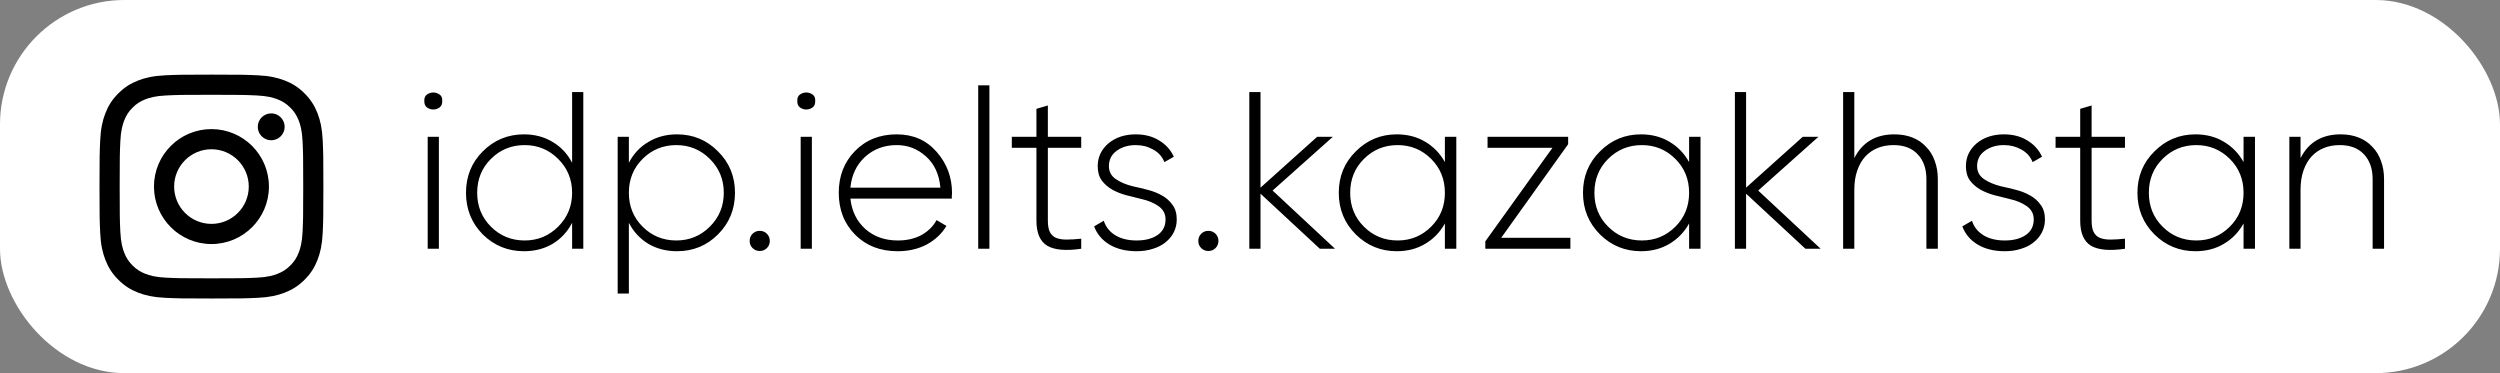 <?xml version="1.0" encoding="UTF-8"?> <svg xmlns="http://www.w3.org/2000/svg" width="201" height="30" viewBox="0 0 201 30" fill="none"><rect x="0" y="0" width="201" height="30" fill="#808080" stroke="none"/><rect width="201" height="30" rx="10" fill="white"></rect><path d="M14.001 15C14.001 13.343 15.344 12 17 12C18.657 12 20.001 13.343 20.001 15C20.001 16.657 18.657 18 17 18C15.344 18 14.001 16.657 14.001 15ZM12.379 15C12.379 17.552 14.448 19.621 17 19.621C19.553 19.621 21.622 17.552 21.622 15C21.622 12.448 19.553 10.379 17 10.379C14.448 10.379 12.379 12.448 12.379 15ZM20.725 10.195C20.725 10.409 20.788 10.618 20.907 10.796C21.025 10.973 21.194 11.112 21.391 11.193C21.588 11.275 21.806 11.297 22.015 11.255C22.225 11.213 22.417 11.111 22.568 10.96C22.719 10.809 22.822 10.616 22.864 10.407C22.906 10.197 22.885 9.98 22.803 9.783C22.721 9.586 22.583 9.417 22.405 9.298C22.228 9.179 22.019 9.116 21.805 9.116H21.805C21.519 9.116 21.244 9.23 21.041 9.432C20.839 9.635 20.725 9.909 20.725 10.195ZM13.364 22.326C12.487 22.286 12.01 22.14 11.693 22.016C11.273 21.853 10.973 21.658 10.658 21.343C10.342 21.028 10.147 20.729 9.984 20.308C9.861 19.992 9.715 19.515 9.675 18.637C9.631 17.689 9.622 17.404 9.622 15C9.622 12.597 9.632 12.312 9.675 11.363C9.715 10.486 9.862 10.009 9.984 9.692C10.148 9.271 10.343 8.972 10.658 8.656C10.972 8.341 11.272 8.146 11.693 7.983C12.01 7.86 12.487 7.714 13.364 7.674C14.313 7.63 14.598 7.621 17 7.621C19.403 7.621 19.688 7.631 20.638 7.674C21.515 7.714 21.991 7.861 22.309 7.983C22.729 8.146 23.029 8.342 23.344 8.656C23.66 8.971 23.854 9.271 24.017 9.692C24.141 10.008 24.287 10.486 24.327 11.363C24.371 12.312 24.379 12.597 24.379 15C24.379 17.404 24.371 17.688 24.327 18.637C24.287 19.515 24.14 19.991 24.017 20.308C23.854 20.729 23.659 21.029 23.344 21.343C23.029 21.657 22.729 21.853 22.309 22.016C21.992 22.14 21.515 22.286 20.638 22.326C19.689 22.369 19.404 22.378 17 22.378C14.597 22.378 14.313 22.369 13.364 22.326ZM13.29 6.054C12.332 6.098 11.677 6.25 11.105 6.473C10.513 6.702 10.012 7.011 9.511 7.511C9.01 8.011 8.702 8.513 8.473 9.105C8.25 9.677 8.098 10.331 8.055 11.29C8.01 12.249 8 12.556 8 15C8 17.444 8.01 17.751 8.055 18.71C8.098 19.669 8.25 20.323 8.473 20.895C8.702 21.487 9.01 21.989 9.511 22.489C10.011 22.989 10.513 23.297 11.105 23.527C11.678 23.75 12.332 23.902 13.29 23.945C14.25 23.989 14.556 24 17 24C19.445 24 19.751 23.99 20.711 23.945C21.669 23.902 22.323 23.75 22.896 23.527C23.488 23.297 23.989 22.989 24.49 22.489C24.991 21.989 25.298 21.487 25.528 20.895C25.751 20.323 25.903 19.669 25.946 18.71C25.99 17.75 26 17.444 26 15C26 12.556 25.99 12.249 25.946 11.29C25.903 10.331 25.751 9.677 25.528 9.105C25.298 8.513 24.99 8.012 24.49 7.511C23.99 7.01 23.488 6.702 22.896 6.473C22.323 6.25 21.669 6.097 20.712 6.054C19.752 6.011 19.445 6 17.001 6C14.557 6 14.25 6.01 13.29 6.054Z" fill="black"></path><path d="M34.116 8.102C34.104 7.874 34.176 7.706 34.332 7.598C34.488 7.49 34.656 7.436 34.836 7.436C35.016 7.436 35.184 7.49 35.34 7.598C35.496 7.706 35.568 7.874 35.556 8.102C35.568 8.342 35.496 8.522 35.34 8.642C35.184 8.75 35.016 8.804 34.836 8.804C34.656 8.804 34.488 8.75 34.332 8.642C34.176 8.522 34.104 8.342 34.116 8.102ZM34.386 20V11H35.286V20H34.386ZM45.998 7.4H46.898V20H45.998V17.912C45.626 18.632 45.104 19.196 44.432 19.604C43.76 20 42.992 20.198 42.128 20.198C40.832 20.198 39.728 19.748 38.816 18.848C37.916 17.936 37.466 16.82 37.466 15.5C37.466 14.18 37.916 13.07 38.816 12.17C39.728 11.258 40.832 10.802 42.128 10.802C42.992 10.802 43.76 11.006 44.432 11.414C45.104 11.81 45.626 12.368 45.998 13.088V7.4ZM39.464 18.218C40.208 18.962 41.114 19.334 42.182 19.334C43.238 19.334 44.138 18.962 44.882 18.218C45.626 17.474 45.998 16.568 45.998 15.5C45.998 14.432 45.626 13.526 44.882 12.782C44.138 12.038 43.238 11.666 42.182 11.666C41.114 11.666 40.208 12.038 39.464 12.782C38.732 13.514 38.366 14.42 38.366 15.5C38.366 16.58 38.732 17.486 39.464 18.218ZM54.431 10.802C55.727 10.802 56.825 11.258 57.725 12.17C58.637 13.07 59.093 14.18 59.093 15.5C59.093 16.82 58.637 17.936 57.725 18.848C56.825 19.748 55.727 20.198 54.431 20.198C53.567 20.198 52.799 20 52.127 19.604C51.455 19.196 50.933 18.632 50.561 17.912V23.6H49.661V11H50.561V13.088C50.933 12.368 51.455 11.81 52.127 11.414C52.799 11.006 53.567 10.802 54.431 10.802ZM51.659 18.218C52.403 18.962 53.309 19.334 54.377 19.334C55.433 19.334 56.333 18.962 57.077 18.218C57.821 17.474 58.193 16.568 58.193 15.5C58.193 14.432 57.821 13.526 57.077 12.782C56.333 12.038 55.433 11.666 54.377 11.666C53.309 11.666 52.403 12.038 51.659 12.782C50.927 13.514 50.561 14.42 50.561 15.5C50.561 16.58 50.927 17.486 51.659 18.218ZM61.658 19.946C61.502 20.102 61.31 20.18 61.082 20.18C60.854 20.18 60.662 20.102 60.506 19.946C60.35 19.79 60.272 19.598 60.272 19.37C60.272 19.142 60.35 18.95 60.506 18.794C60.662 18.638 60.854 18.56 61.082 18.56C61.31 18.56 61.502 18.638 61.658 18.794C61.814 18.95 61.892 19.142 61.892 19.37C61.892 19.598 61.814 19.79 61.658 19.946ZM64.104 8.102C64.092 7.874 64.164 7.706 64.32 7.598C64.476 7.49 64.644 7.436 64.824 7.436C65.004 7.436 65.172 7.49 65.328 7.598C65.484 7.706 65.556 7.874 65.544 8.102C65.556 8.342 65.484 8.522 65.328 8.642C65.172 8.75 65.004 8.804 64.824 8.804C64.644 8.804 64.476 8.75 64.32 8.642C64.164 8.522 64.092 8.342 64.104 8.102ZM64.374 20V11H65.274V20H64.374ZM72.098 10.802C73.418 10.802 74.486 11.27 75.302 12.206C76.13 13.142 76.544 14.252 76.544 15.536C76.544 15.584 76.538 15.656 76.526 15.752C76.526 15.848 76.526 15.92 76.526 15.968H68.372C68.48 16.976 68.882 17.792 69.578 18.416C70.274 19.028 71.144 19.334 72.188 19.334C72.908 19.334 73.538 19.19 74.078 18.902C74.618 18.602 75.026 18.2 75.302 17.696L76.094 18.164C75.722 18.788 75.194 19.286 74.51 19.658C73.826 20.018 73.046 20.198 72.17 20.198C70.778 20.198 69.644 19.76 68.768 18.884C67.88 17.996 67.436 16.868 67.436 15.5C67.436 14.156 67.868 13.04 68.732 12.152C69.608 11.252 70.73 10.802 72.098 10.802ZM72.098 11.666C71.09 11.666 70.238 11.984 69.542 12.62C68.858 13.256 68.468 14.078 68.372 15.086H75.608C75.512 14.018 75.128 13.184 74.456 12.584C73.784 11.972 72.998 11.666 72.098 11.666ZM78.648 20V6.86H79.548V20H78.648ZM86.93 11.882H84.248V17.732C84.248 18.128 84.302 18.434 84.409 18.65C84.517 18.866 84.68 19.022 84.895 19.118C85.124 19.214 85.406 19.262 85.742 19.262C86.078 19.262 86.474 19.238 86.93 19.19V20C85.706 20.18 84.799 20.102 84.212 19.766C83.624 19.418 83.329 18.74 83.329 17.732V11.882H81.35V11H83.329V8.75L84.248 8.48V11H86.93V11.882ZM89.156 13.358C89.156 13.802 89.342 14.15 89.714 14.402C90.086 14.654 90.542 14.846 91.082 14.978C91.478 15.062 91.88 15.158 92.288 15.266C92.708 15.374 93.086 15.524 93.422 15.716C93.77 15.908 94.052 16.16 94.268 16.472C94.496 16.772 94.61 17.162 94.61 17.642C94.61 18.014 94.532 18.356 94.376 18.668C94.22 18.98 93.998 19.25 93.71 19.478C93.434 19.706 93.098 19.88 92.702 20C92.306 20.132 91.868 20.198 91.388 20.198C90.524 20.198 89.792 20.018 89.192 19.658C88.604 19.298 88.196 18.812 87.968 18.2L88.742 17.75C88.91 18.254 89.222 18.644 89.678 18.92C90.134 19.196 90.704 19.334 91.388 19.334C92.072 19.334 92.63 19.19 93.062 18.902C93.494 18.602 93.71 18.182 93.71 17.642C93.71 17.198 93.524 16.844 93.152 16.58C92.78 16.316 92.324 16.124 91.784 16.004C91.388 15.908 90.98 15.806 90.56 15.698C90.152 15.59 89.774 15.44 89.426 15.248C89.09 15.056 88.808 14.81 88.58 14.51C88.364 14.21 88.256 13.826 88.256 13.358C88.256 12.638 88.538 12.032 89.102 11.54C89.69 11.048 90.428 10.802 91.316 10.802C92.036 10.802 92.66 10.964 93.188 11.288C93.728 11.612 94.124 12.05 94.376 12.602L93.62 13.034C93.44 12.59 93.14 12.254 92.72 12.026C92.3 11.786 91.832 11.666 91.316 11.666C90.704 11.666 90.188 11.822 89.768 12.134C89.36 12.434 89.156 12.842 89.156 13.358ZM97.729 19.946C97.573 20.102 97.381 20.18 97.153 20.18C96.925 20.18 96.733 20.102 96.577 19.946C96.421 19.79 96.343 19.598 96.343 19.37C96.343 19.142 96.421 18.95 96.577 18.794C96.733 18.638 96.925 18.56 97.153 18.56C97.381 18.56 97.573 18.638 97.729 18.794C97.885 18.95 97.963 19.142 97.963 19.37C97.963 19.598 97.885 19.79 97.729 19.946ZM107.339 20H106.115L101.345 15.572V20H100.445V7.4H101.345V15.086L105.899 11H107.159L102.317 15.32L107.339 20ZM116.169 11H117.087V20H116.169V17.966C115.785 18.662 115.257 19.208 114.585 19.604C113.925 20 113.163 20.198 112.299 20.198C111.015 20.198 109.917 19.748 109.005 18.848C108.093 17.936 107.637 16.82 107.637 15.5C107.637 14.18 108.093 13.07 109.005 12.17C109.917 11.258 111.015 10.802 112.299 10.802C113.163 10.802 113.925 11 114.585 11.396C115.257 11.792 115.785 12.338 116.169 13.034V11ZM109.653 18.218C110.397 18.962 111.303 19.334 112.371 19.334C113.427 19.334 114.327 18.962 115.071 18.218C115.803 17.486 116.169 16.58 116.169 15.5C116.169 14.42 115.803 13.514 115.071 12.782C114.327 12.038 113.427 11.666 112.371 11.666C111.303 11.666 110.397 12.038 109.653 12.782C108.921 13.514 108.555 14.42 108.555 15.5C108.555 16.58 108.921 17.486 109.653 18.218ZM120.697 19.118H126.259V20H119.419V19.406L124.819 11.882H119.599V11H126.079V11.594L120.697 19.118ZM135.804 11H136.722V20H135.804V17.966C135.42 18.662 134.892 19.208 134.22 19.604C133.56 20 132.798 20.198 131.934 20.198C130.65 20.198 129.552 19.748 128.64 18.848C127.728 17.936 127.272 16.82 127.272 15.5C127.272 14.18 127.728 13.07 128.64 12.17C129.552 11.258 130.65 10.802 131.934 10.802C132.798 10.802 133.56 11 134.22 11.396C134.892 11.792 135.42 12.338 135.804 13.034V11ZM129.288 18.218C130.032 18.962 130.938 19.334 132.006 19.334C133.062 19.334 133.962 18.962 134.706 18.218C135.438 17.486 135.804 16.58 135.804 15.5C135.804 14.42 135.438 13.514 134.706 12.782C133.962 12.038 133.062 11.666 132.006 11.666C130.938 11.666 130.032 12.038 129.288 12.782C128.556 13.514 128.19 14.42 128.19 15.5C128.19 16.58 128.556 17.486 129.288 18.218ZM146.38 20H145.156L140.386 15.572V20H139.486V7.4H140.386V15.086L144.94 11H146.2L141.358 15.32L146.38 20ZM152.309 10.802C152.849 10.802 153.329 10.886 153.749 11.054C154.181 11.222 154.547 11.468 154.847 11.792C155.159 12.104 155.393 12.482 155.549 12.926C155.717 13.37 155.801 13.862 155.801 14.402V20H154.883V14.402C154.883 13.562 154.649 12.896 154.181 12.404C153.725 11.912 153.077 11.666 152.237 11.666C151.769 11.666 151.343 11.744 150.959 11.9C150.575 12.056 150.245 12.284 149.969 12.584C149.693 12.884 149.477 13.262 149.321 13.718C149.165 14.162 149.087 14.672 149.087 15.248V20H148.187V7.4H149.087V12.71C149.735 11.438 150.809 10.802 152.309 10.802ZM158.959 13.358C158.959 13.802 159.145 14.15 159.517 14.402C159.889 14.654 160.345 14.846 160.885 14.978C161.281 15.062 161.683 15.158 162.091 15.266C162.511 15.374 162.889 15.524 163.225 15.716C163.573 15.908 163.855 16.16 164.071 16.472C164.299 16.772 164.413 17.162 164.413 17.642C164.413 18.014 164.335 18.356 164.179 18.668C164.023 18.98 163.801 19.25 163.513 19.478C163.237 19.706 162.901 19.88 162.505 20C162.109 20.132 161.671 20.198 161.191 20.198C160.327 20.198 159.595 20.018 158.995 19.658C158.407 19.298 157.999 18.812 157.771 18.2L158.545 17.75C158.713 18.254 159.025 18.644 159.481 18.92C159.937 19.196 160.507 19.334 161.191 19.334C161.875 19.334 162.433 19.19 162.865 18.902C163.297 18.602 163.513 18.182 163.513 17.642C163.513 17.198 163.327 16.844 162.955 16.58C162.583 16.316 162.127 16.124 161.587 16.004C161.191 15.908 160.783 15.806 160.363 15.698C159.955 15.59 159.577 15.44 159.229 15.248C158.893 15.056 158.611 14.81 158.383 14.51C158.167 14.21 158.059 13.826 158.059 13.358C158.059 12.638 158.341 12.032 158.905 11.54C159.493 11.048 160.231 10.802 161.119 10.802C161.839 10.802 162.463 10.964 162.991 11.288C163.531 11.612 163.927 12.05 164.179 12.602L163.423 13.034C163.243 12.59 162.943 12.254 162.523 12.026C162.103 11.786 161.635 11.666 161.119 11.666C160.507 11.666 159.991 11.822 159.571 12.134C159.163 12.434 158.959 12.842 158.959 13.358ZM170.848 11.882H168.166V17.732C168.166 18.128 168.22 18.434 168.328 18.65C168.436 18.866 168.598 19.022 168.814 19.118C169.042 19.214 169.324 19.262 169.66 19.262C169.996 19.262 170.392 19.238 170.848 19.19V20C169.624 20.18 168.718 20.102 168.13 19.766C167.542 19.418 167.248 18.74 167.248 17.732V11.882H165.268V11H167.248V8.75L168.166 8.48V11H170.848V11.882ZM180.382 11H181.3V20H180.382V17.966C179.998 18.662 179.47 19.208 178.798 19.604C178.138 20 177.376 20.198 176.512 20.198C175.228 20.198 174.13 19.748 173.218 18.848C172.306 17.936 171.85 16.82 171.85 15.5C171.85 14.18 172.306 13.07 173.218 12.17C174.13 11.258 175.228 10.802 176.512 10.802C177.376 10.802 178.138 11 178.798 11.396C179.47 11.792 179.998 12.338 180.382 13.034V11ZM173.866 18.218C174.61 18.962 175.516 19.334 176.584 19.334C177.64 19.334 178.54 18.962 179.284 18.218C180.016 17.486 180.382 16.58 180.382 15.5C180.382 14.42 180.016 13.514 179.284 12.782C178.54 12.038 177.64 11.666 176.584 11.666C175.516 11.666 174.61 12.038 173.866 12.782C173.134 13.514 172.768 14.42 172.768 15.5C172.768 16.58 173.134 17.486 173.866 18.218ZM188.186 10.802C188.726 10.802 189.206 10.886 189.626 11.054C190.058 11.222 190.424 11.468 190.724 11.792C191.036 12.104 191.27 12.482 191.426 12.926C191.594 13.37 191.678 13.862 191.678 14.402V20H190.76V14.402C190.76 13.562 190.526 12.896 190.058 12.404C189.602 11.912 188.954 11.666 188.114 11.666C187.646 11.666 187.22 11.744 186.836 11.9C186.452 12.056 186.122 12.284 185.846 12.584C185.57 12.884 185.354 13.262 185.198 13.718C185.042 14.162 184.964 14.672 184.964 15.248V20H184.064V11H184.964V12.71C185.612 11.438 186.686 10.802 188.186 10.802Z" fill="black"></path></svg> 